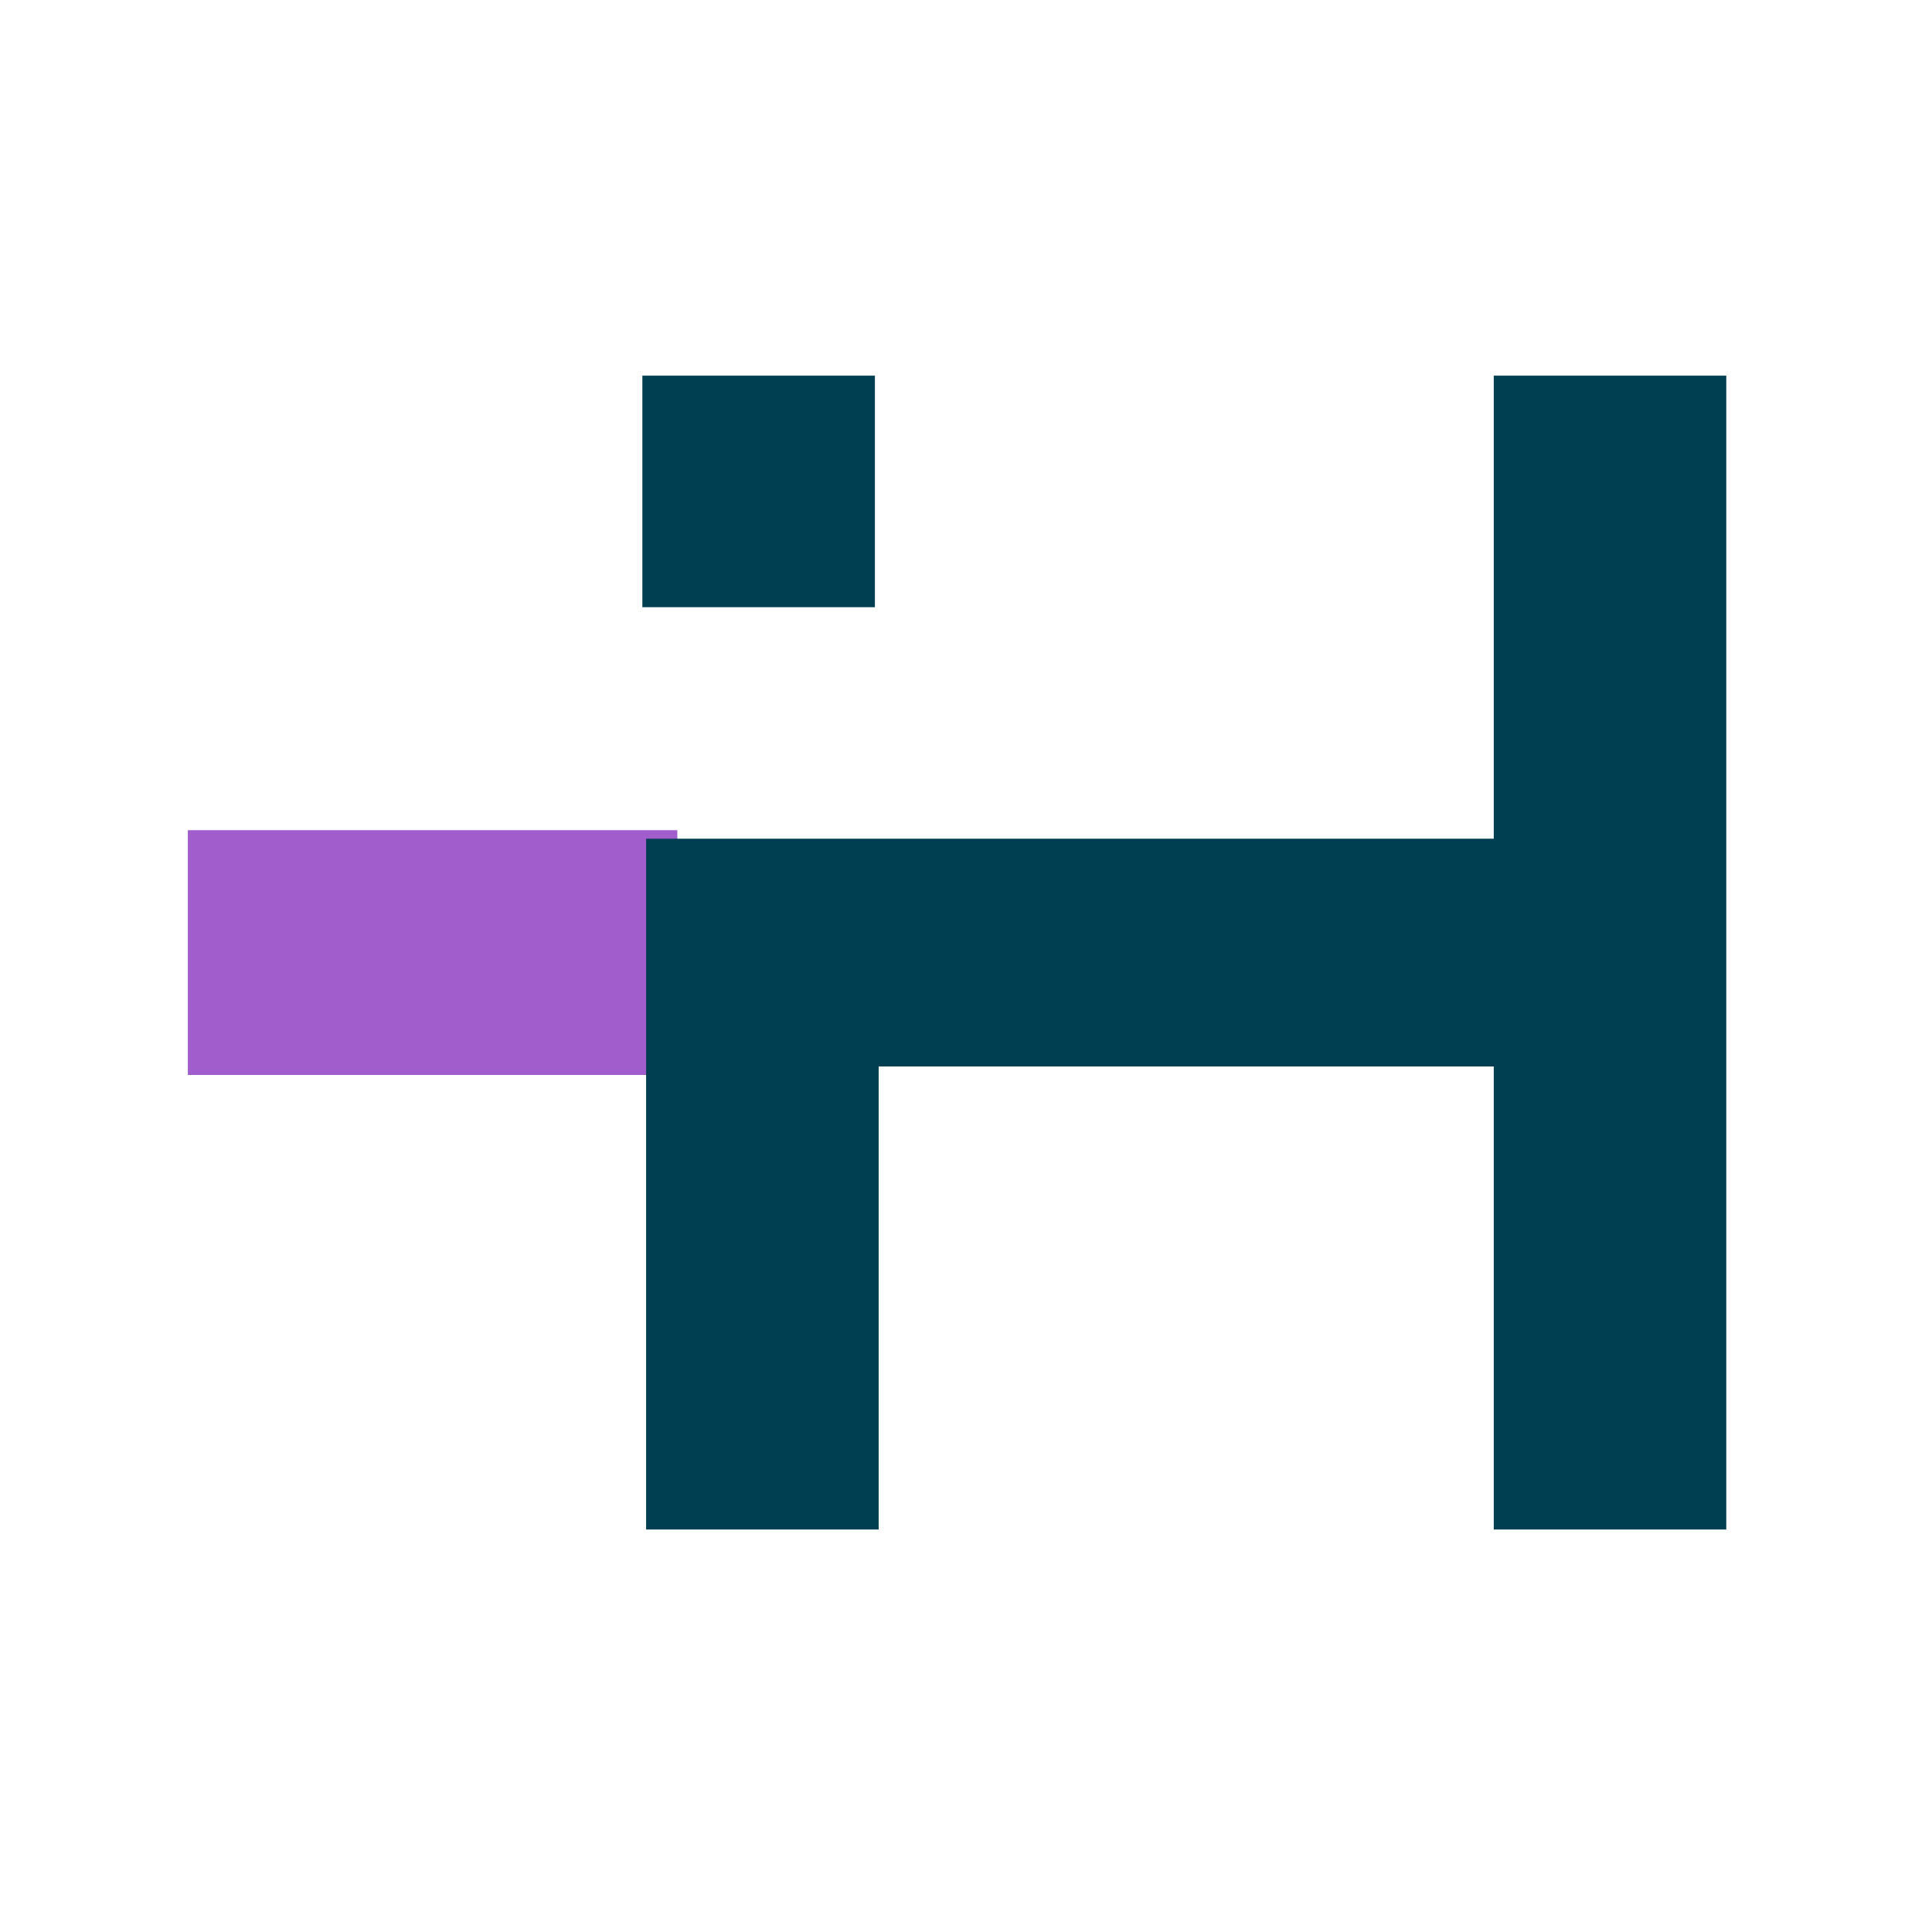 <svg width="72" height="72" viewBox="0 0 72 72" fill="none" xmlns="http://www.w3.org/2000/svg">
<path d="M25.242 40.061V30.939H7V40.061H25.242Z" fill="#A05DCB"/>
<path d="M55.668 14V31.256H24.079V57H32.745V39.744H55.668V57H64.333V14H55.668ZM32.605 14H23.939V22.628H32.605V14Z" fill="#003E52"/>
</svg>
